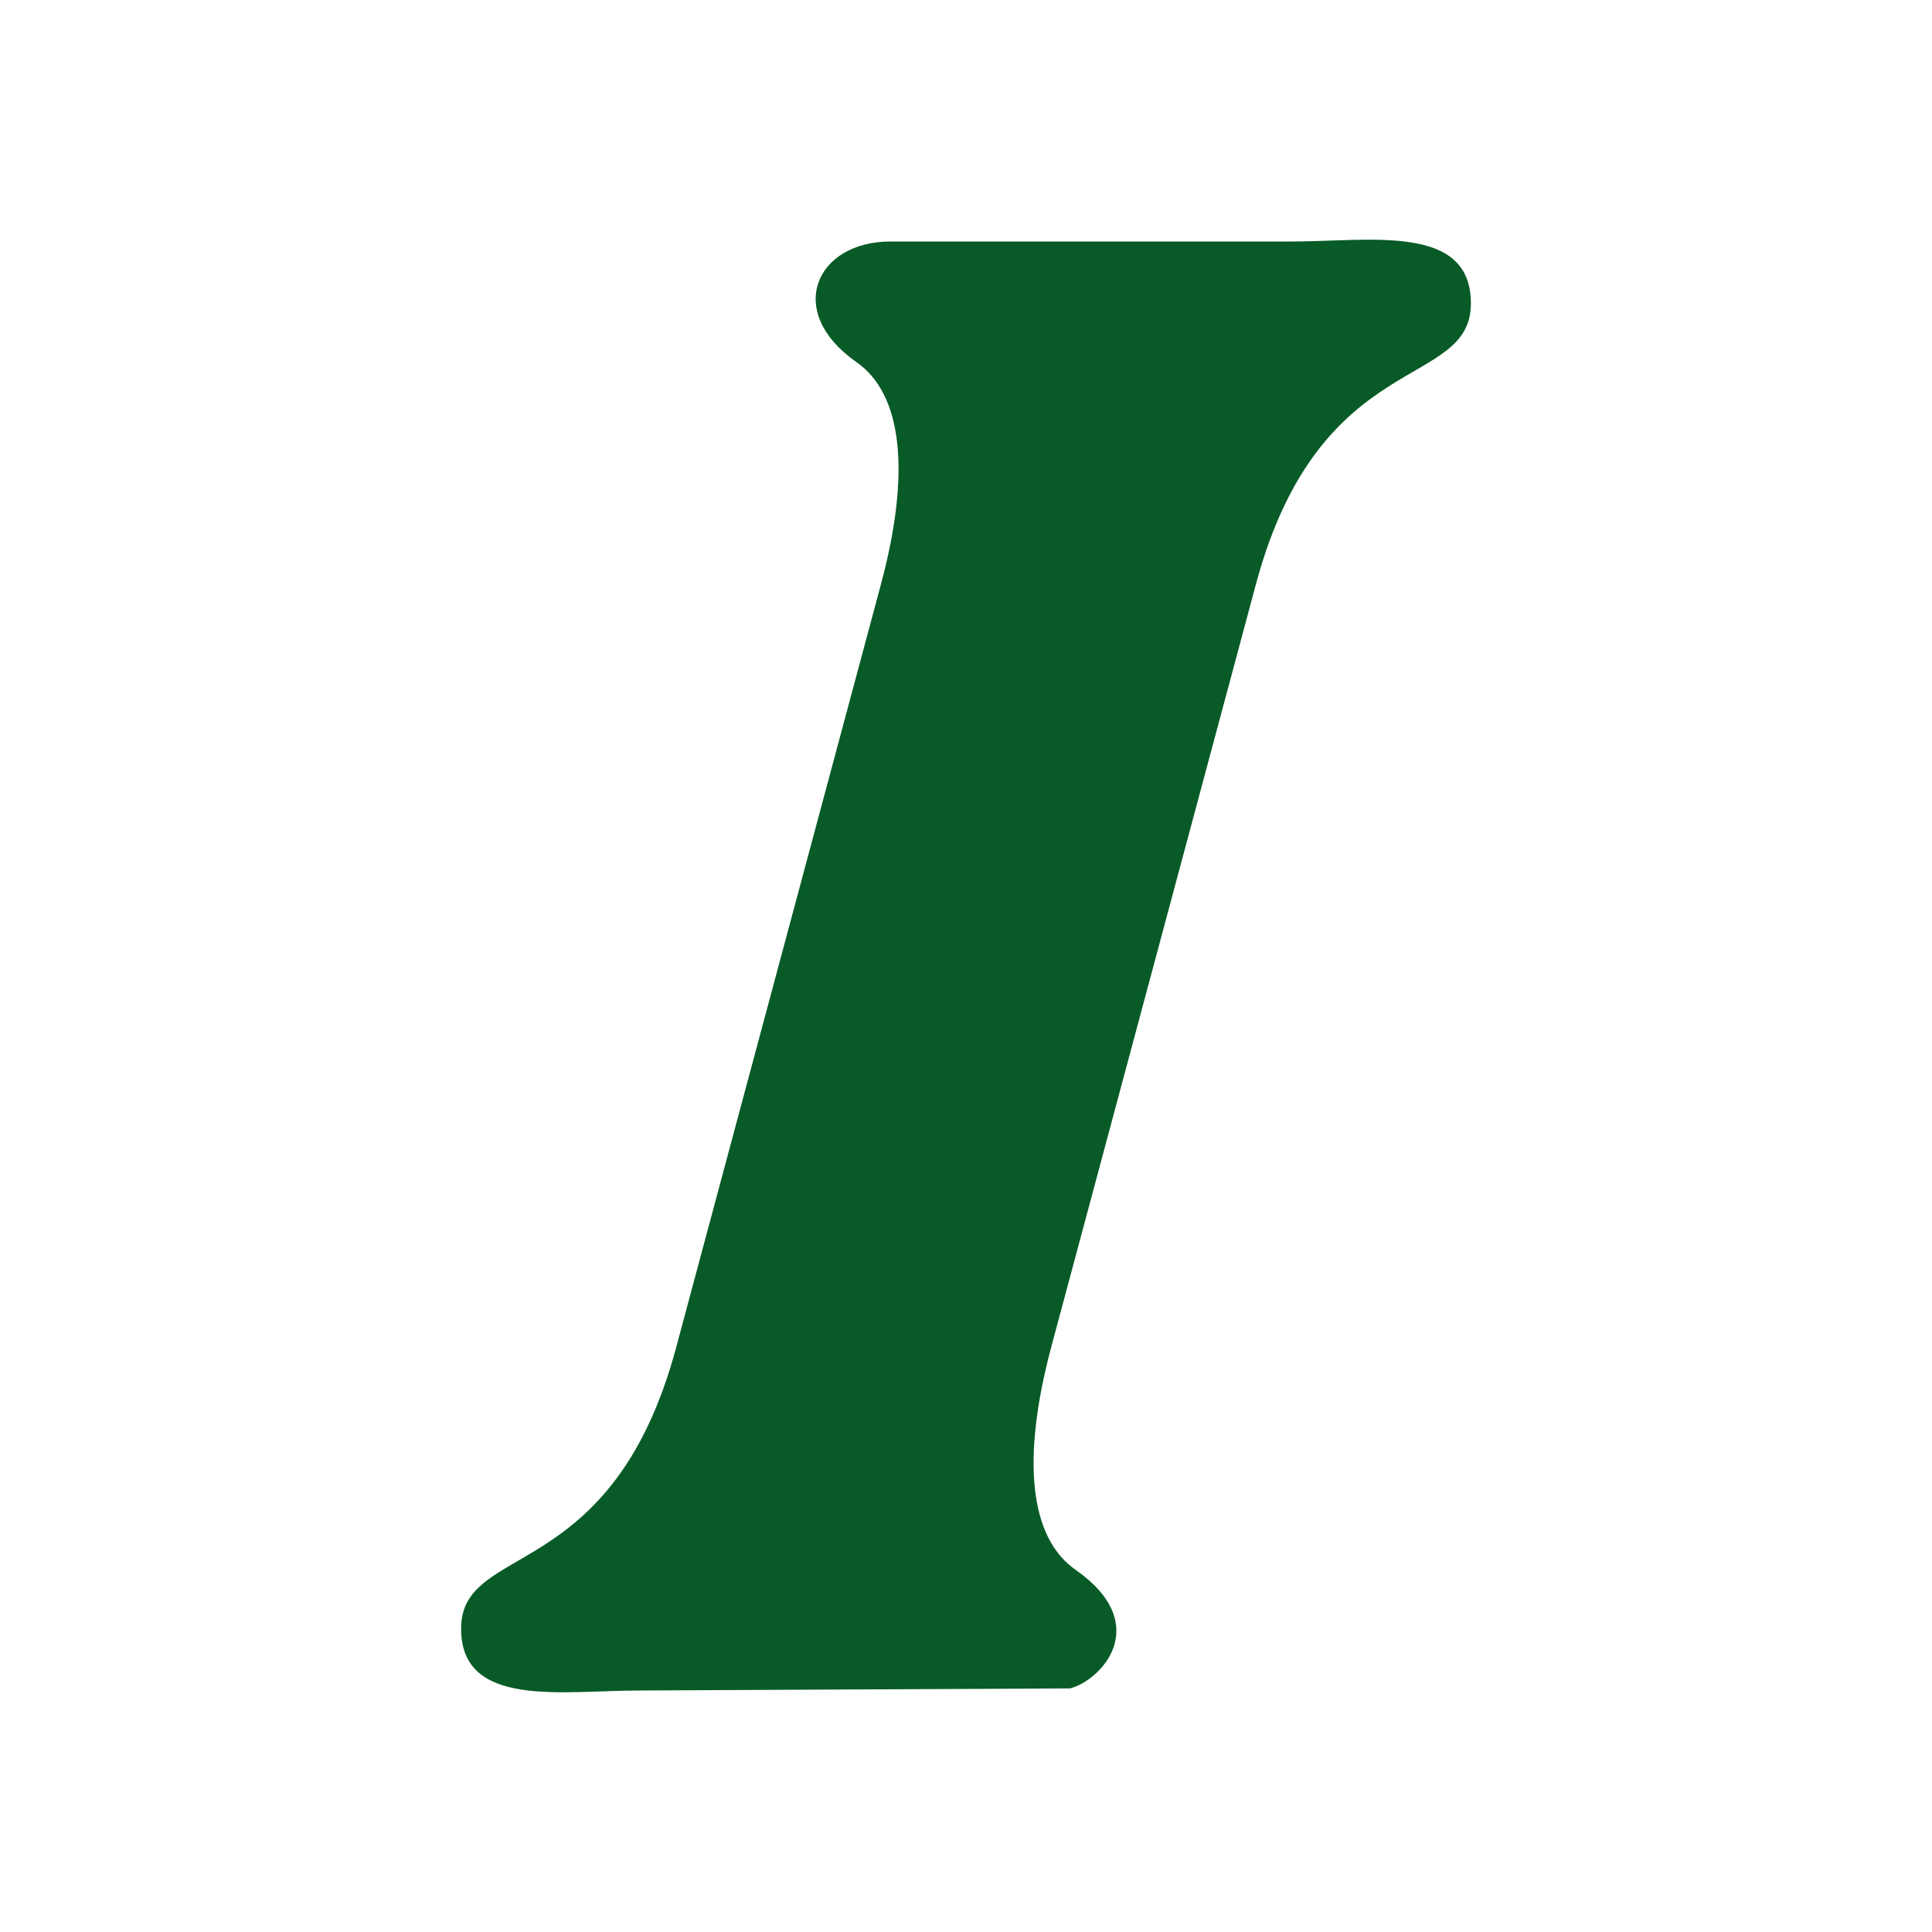<?xml version="1.0" encoding="UTF-8"?>
<!DOCTYPE svg PUBLIC "-//W3C//DTD SVG 1.1//EN" "http://www.w3.org/Graphics/SVG/1.1/DTD/svg11.dtd">
<!-- Creator: CorelDRAW 2018 (64-Bit Evaluation Version) -->
<svg xmlns="http://www.w3.org/2000/svg" xml:space="preserve" width="120px" height="120px" version="1.1" style="shape-rendering:geometricPrecision; text-rendering:geometricPrecision; image-rendering:optimizeQuality; fill-rule:evenodd; clip-rule:evenodd"
viewBox="0 0 120 120"
 xmlns:xlink="http://www.w3.org/1999/xlink">
 <defs>
  <style type="text/css">
   <![CDATA[
    .fil0 {fill:#085B27;fill-rule:nonzero}
   ]]>
  </style>
 </defs>
 <g id="Layer_x0020_1">
  <path class="fil0" d="M55.3 15c-4.62,0 -6.59,4.35 -2.12,7.48 2.91,2.01 3.38,6.94 1.54,13.8l-12.73 47.44c-3.98,14.79 -13.35,12.01 -13.35,17.44 0,4.97 6.28,3.84 11.1,3.84l26.72 -0.13c1.93,-0.49 5.19,-3.95 0.37,-7.35 -2.92,-2.01 -3.37,-6.94 -1.55,-13.8l12.73 -47.44c3.98,-14.8 13.35,-12 13.35,-17.44 0,-4.98 -6.27,-3.84 -11.1,-3.84l-24.96 0z"/>
 </g>
</svg>
